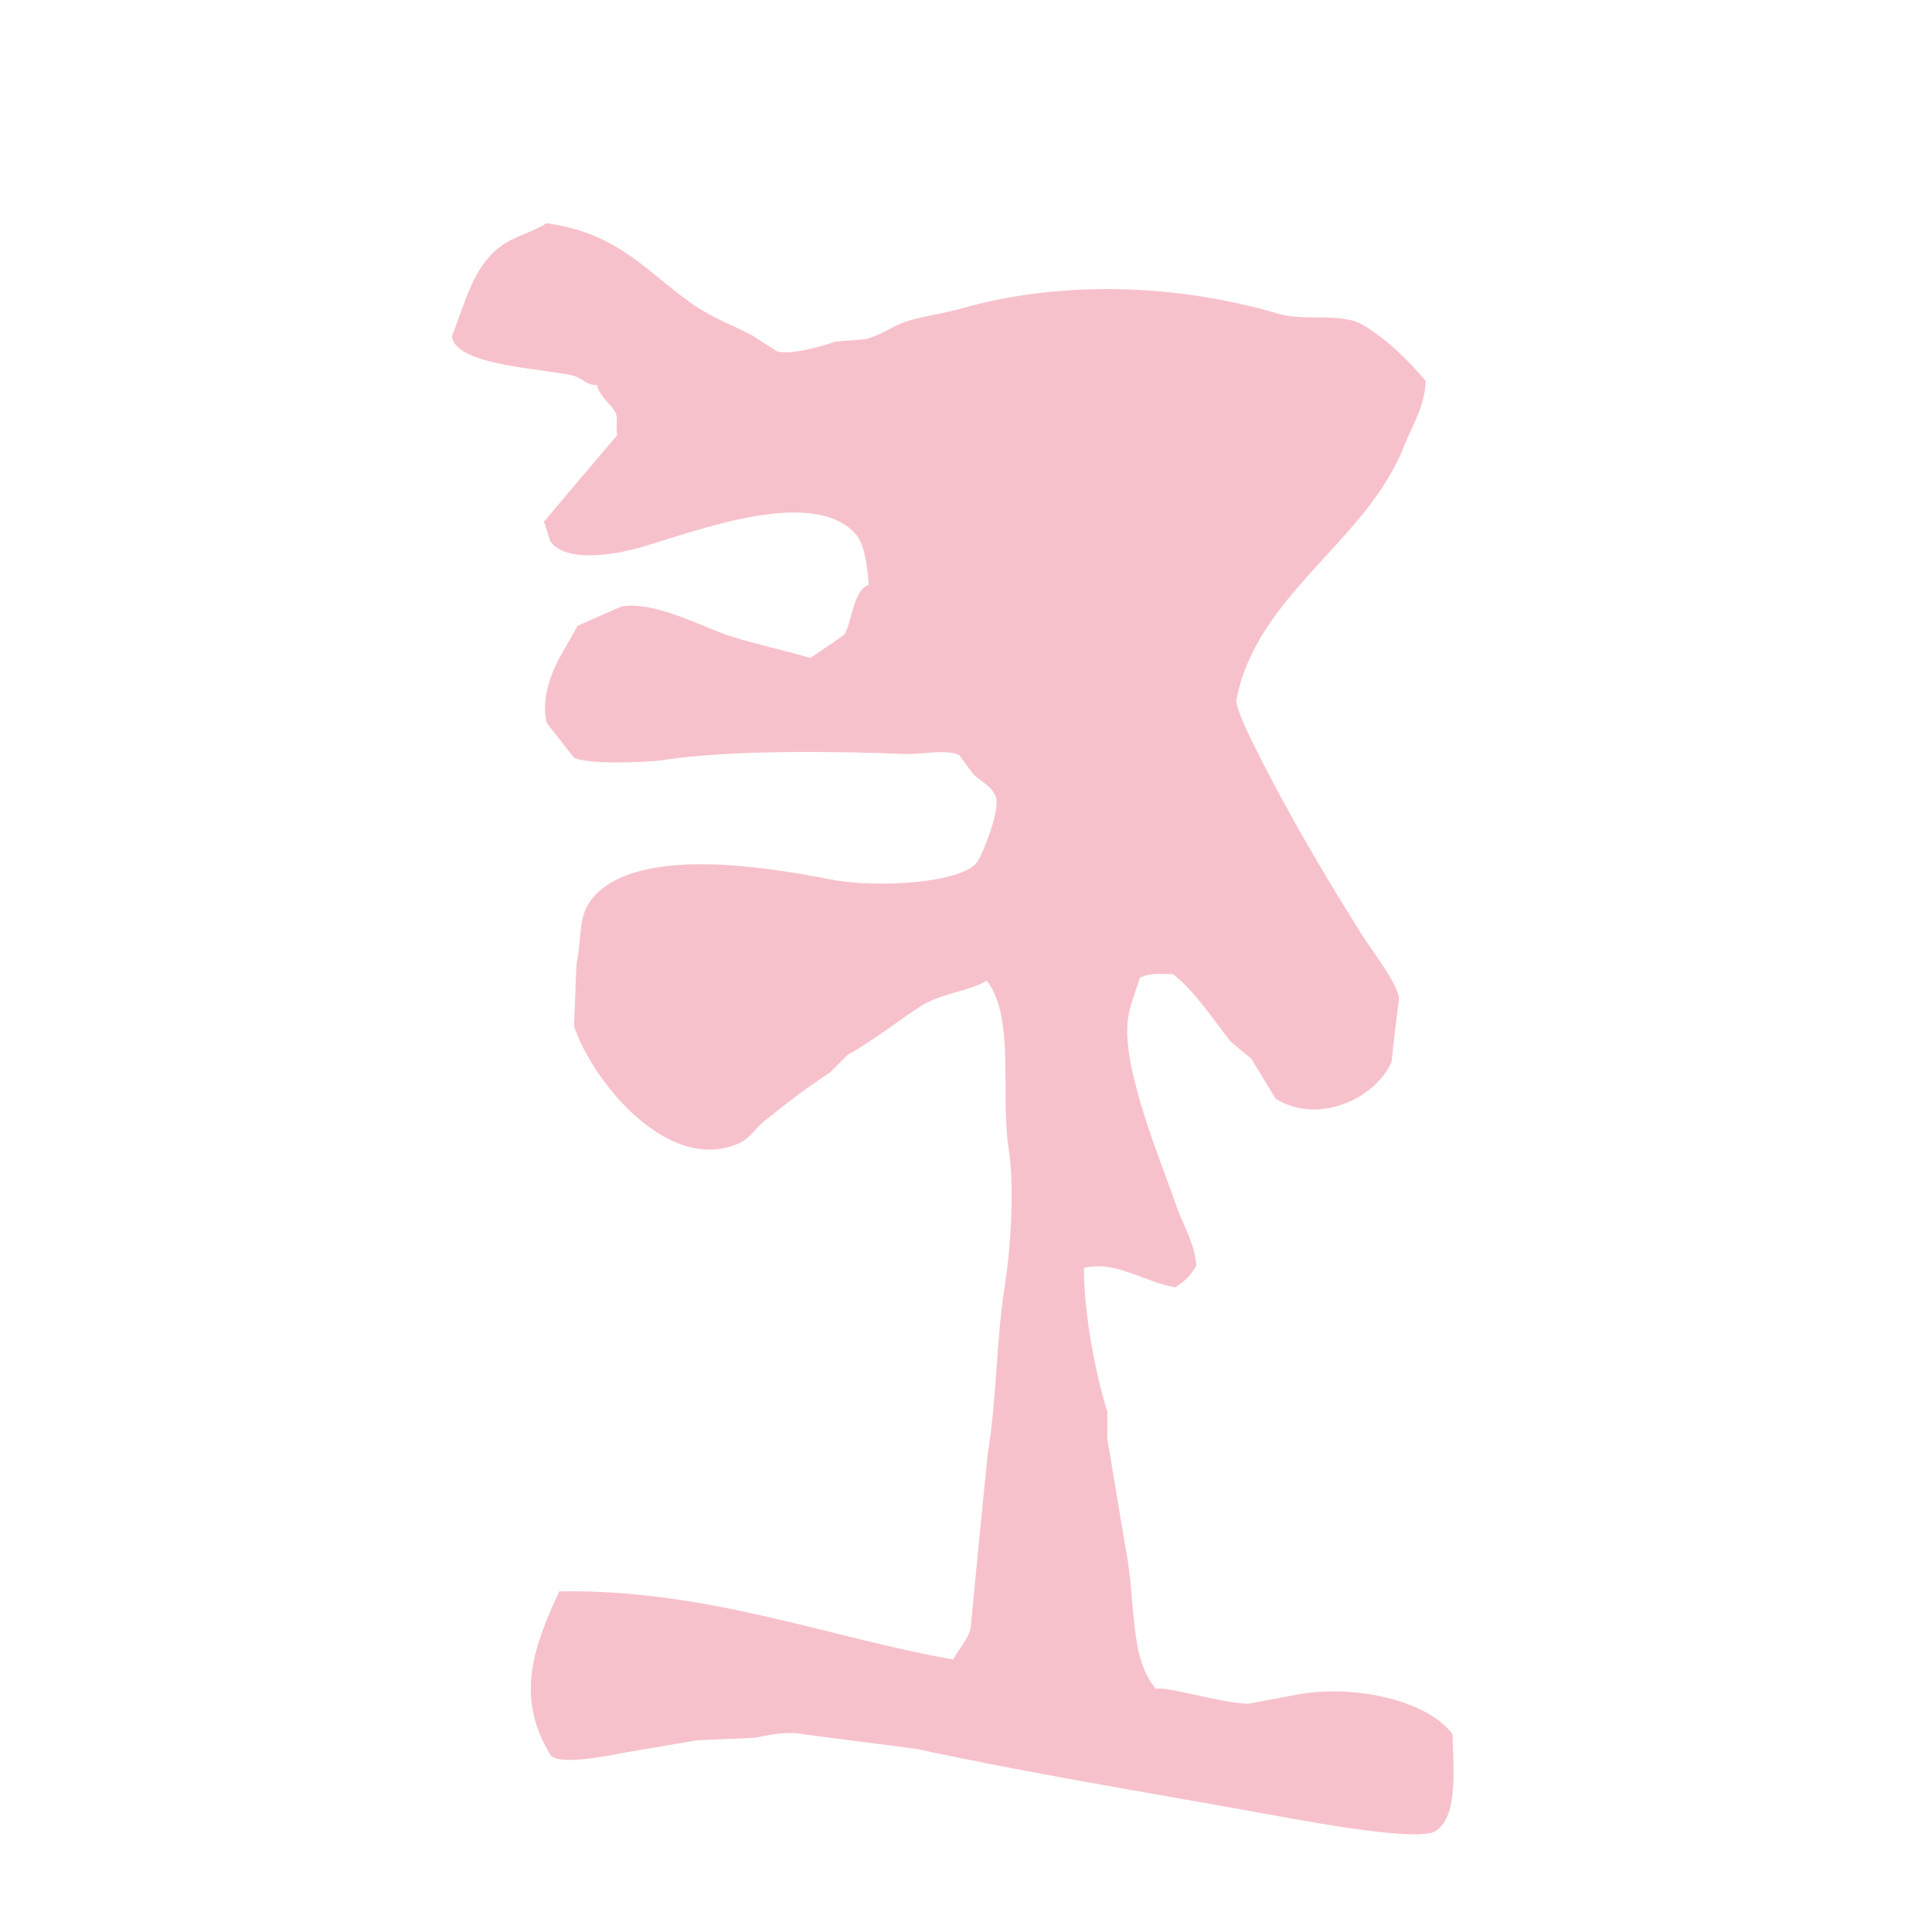 <?xml version="1.0" encoding="utf-8"?>
<!-- Generator: Adobe Illustrator 23.0.6, SVG Export Plug-In . SVG Version: 6.00 Build 0)  -->
<svg version="1.1" id="arbre" xmlns="http://www.w3.org/2000/svg" xmlns:xlink="http://www.w3.org/1999/xlink" x="0px" y="0px"
	 viewBox="0 0 380 380" style="enable-background:new 0 0 380 380;" xml:space="preserve">
<path id="arbrerose_1_" style="fill-rule:evenodd;clip-rule:evenodd;fill:#F7C1CB;" d="M107.5,43.9c14.4,2,19.7,9.7,29,16.1
	c3.6,2.5,7.5,3.9,11.5,6c1.6,1,3.2,2.1,4.8,3.1c2.8,0.8,8.8-1,11.5-1.9c2-0.2,4-0.3,6-0.5c3-0.8,5.2-2.5,7.7-3.4
	c3.4-1.1,7.5-1.6,11-2.6c20-5.7,42.8-4.8,62.4,1c5.4,1.6,12.7-0.4,17,2.4c4.9,3.1,8.3,6.5,12,10.8c-0.1,5.1-2.9,9.3-4.3,13
	c-7.4,18.7-28.9,29-32.9,49.7c-0.4,2,5.2,12.4,6.2,14.4c5.9,11.3,11.9,21.4,18.5,31.9c1.4,2.3,8,10.8,7.2,13c-0.5,4-1,8-1.4,12
	c-3.3,7.3-14.5,12.4-22.8,7.2c-1.6-2.6-3.2-5.3-4.8-7.9c-1.4-1.1-2.7-2.2-4.1-3.4c-3.4-4.3-7-9.9-11.3-13.2
	c-3.6-0.1-4.7-0.1-6.5,0.7c-0.4,1.7-2.1,5.4-2.4,8.6c-1,9.7,6.6,27.6,9.4,35.8c1.2,3.7,3.8,7.7,4.1,12.2c-1.3,2.3-2,2.8-4.1,4.3
	c-5.9-0.9-11.8-5.4-18-3.8c0,9.3,2.3,20.8,4.6,28.3c0,1.8,0,3.5,0,5.3c1.2,7.2,2.4,14.4,3.6,21.6c2.1,10.4,0.6,21.5,6,27.6
	c1.8-0.7,13.1,2.9,18.2,2.9c3.4-0.6,6.7-1.3,10.1-1.9c10.7-1.8,24.9,1.1,30,7.9c0.2,7.3,1.1,16.6-3.6,19.2c-4.9,2-28.8-2.8-34.6-3.8
	c-23.8-4.3-44.9-7.7-67.2-12.5c-7.4-1-14.9-1.9-22.3-2.9c-3.5-0.7-7.3,0.3-9.6,0.7c-3.8,0.2-7.5,0.3-11.3,0.5
	c-4.7,0.8-9.4,1.6-14.2,2.4c-3.5,0.7-13.1,2.6-14.6,0.5c-7.2-11.6-3.1-21.8,1.7-32.2c29.2-0.5,53.3,9.2,77.5,13.4
	c0.9-1.9,2.7-3.6,3.4-6c1.1-11.5,2.2-23,3.4-34.6c1.8-11,1.6-22.2,3.4-33.4c1.2-7.8,1.8-19.3,0.7-26.4c-1.7-10.9,1.3-25.8-4.3-33.1
	c-3.6,2.1-9.1,2.5-13,5c-5.4,3.6-9.6,6.9-14.4,9.6c-1.1,1.1-2.2,2.2-3.4,3.4c-4.7,3.1-8.9,6.3-13.2,9.8c-1.4,1.2-2.8,3.3-4.6,4.1
	c-14.1,6.5-29.2-12.5-32.6-23c0.2-4.1,0.3-8.2,0.5-12.2c1.2-6.1,0.1-9.9,3.8-13.7c9.1-9.1,32-5.7,46.3-2.9c8.5,1.7,26,0.8,28.8-3.6
	c1-1.5,4.4-9.9,3.6-12.5c-0.8-2.5-3.1-3.1-4.6-4.8c-0.9-1.2-1.8-2.4-2.6-3.6c-2.8-1.2-7-0.1-10.8-0.2c-12-0.5-33.9-0.9-47.5,1.2
	c-3.4,0.5-15.3,0.9-17.5-0.5c-1.8-2.2-3.5-4.5-5.3-6.7c-1.5-4.9,1.4-11.3,2.9-13.7c1-1.8,2.1-3.7,3.1-5.5c2.9-1.3,5.8-2.6,8.6-3.8
	c6.5-1.2,16.3,4.2,21.4,5.8c5.4,1.7,10.2,2.7,15.8,4.3c2.2-1.5,4.5-3,6.7-4.6c1.6-2.9,1.7-8.7,4.8-9.8c-0.4-3.6-0.7-8.1-2.9-10.3
	c-8.8-8.9-31.1-0.2-41.8,2.9c-4.7,1.4-15,3.3-18-1.2c-0.4-1.3-0.8-2.6-1.2-3.8c4.8-5.7,9.6-11.4,14.4-17c-0.3-0.9,0.1-3.2-0.2-4.1
	c-0.7-1.9-3.1-3.1-3.8-5.8c-2.1,0.1-2.5-1.1-4.3-1.7c-5.1-1.5-23.7-1.9-24.2-7.9c2.7-6.8,4.1-13.5,9.4-17.5
	C101.1,46.4,104.6,45.8,107.5,43.9z"/>
</svg>
